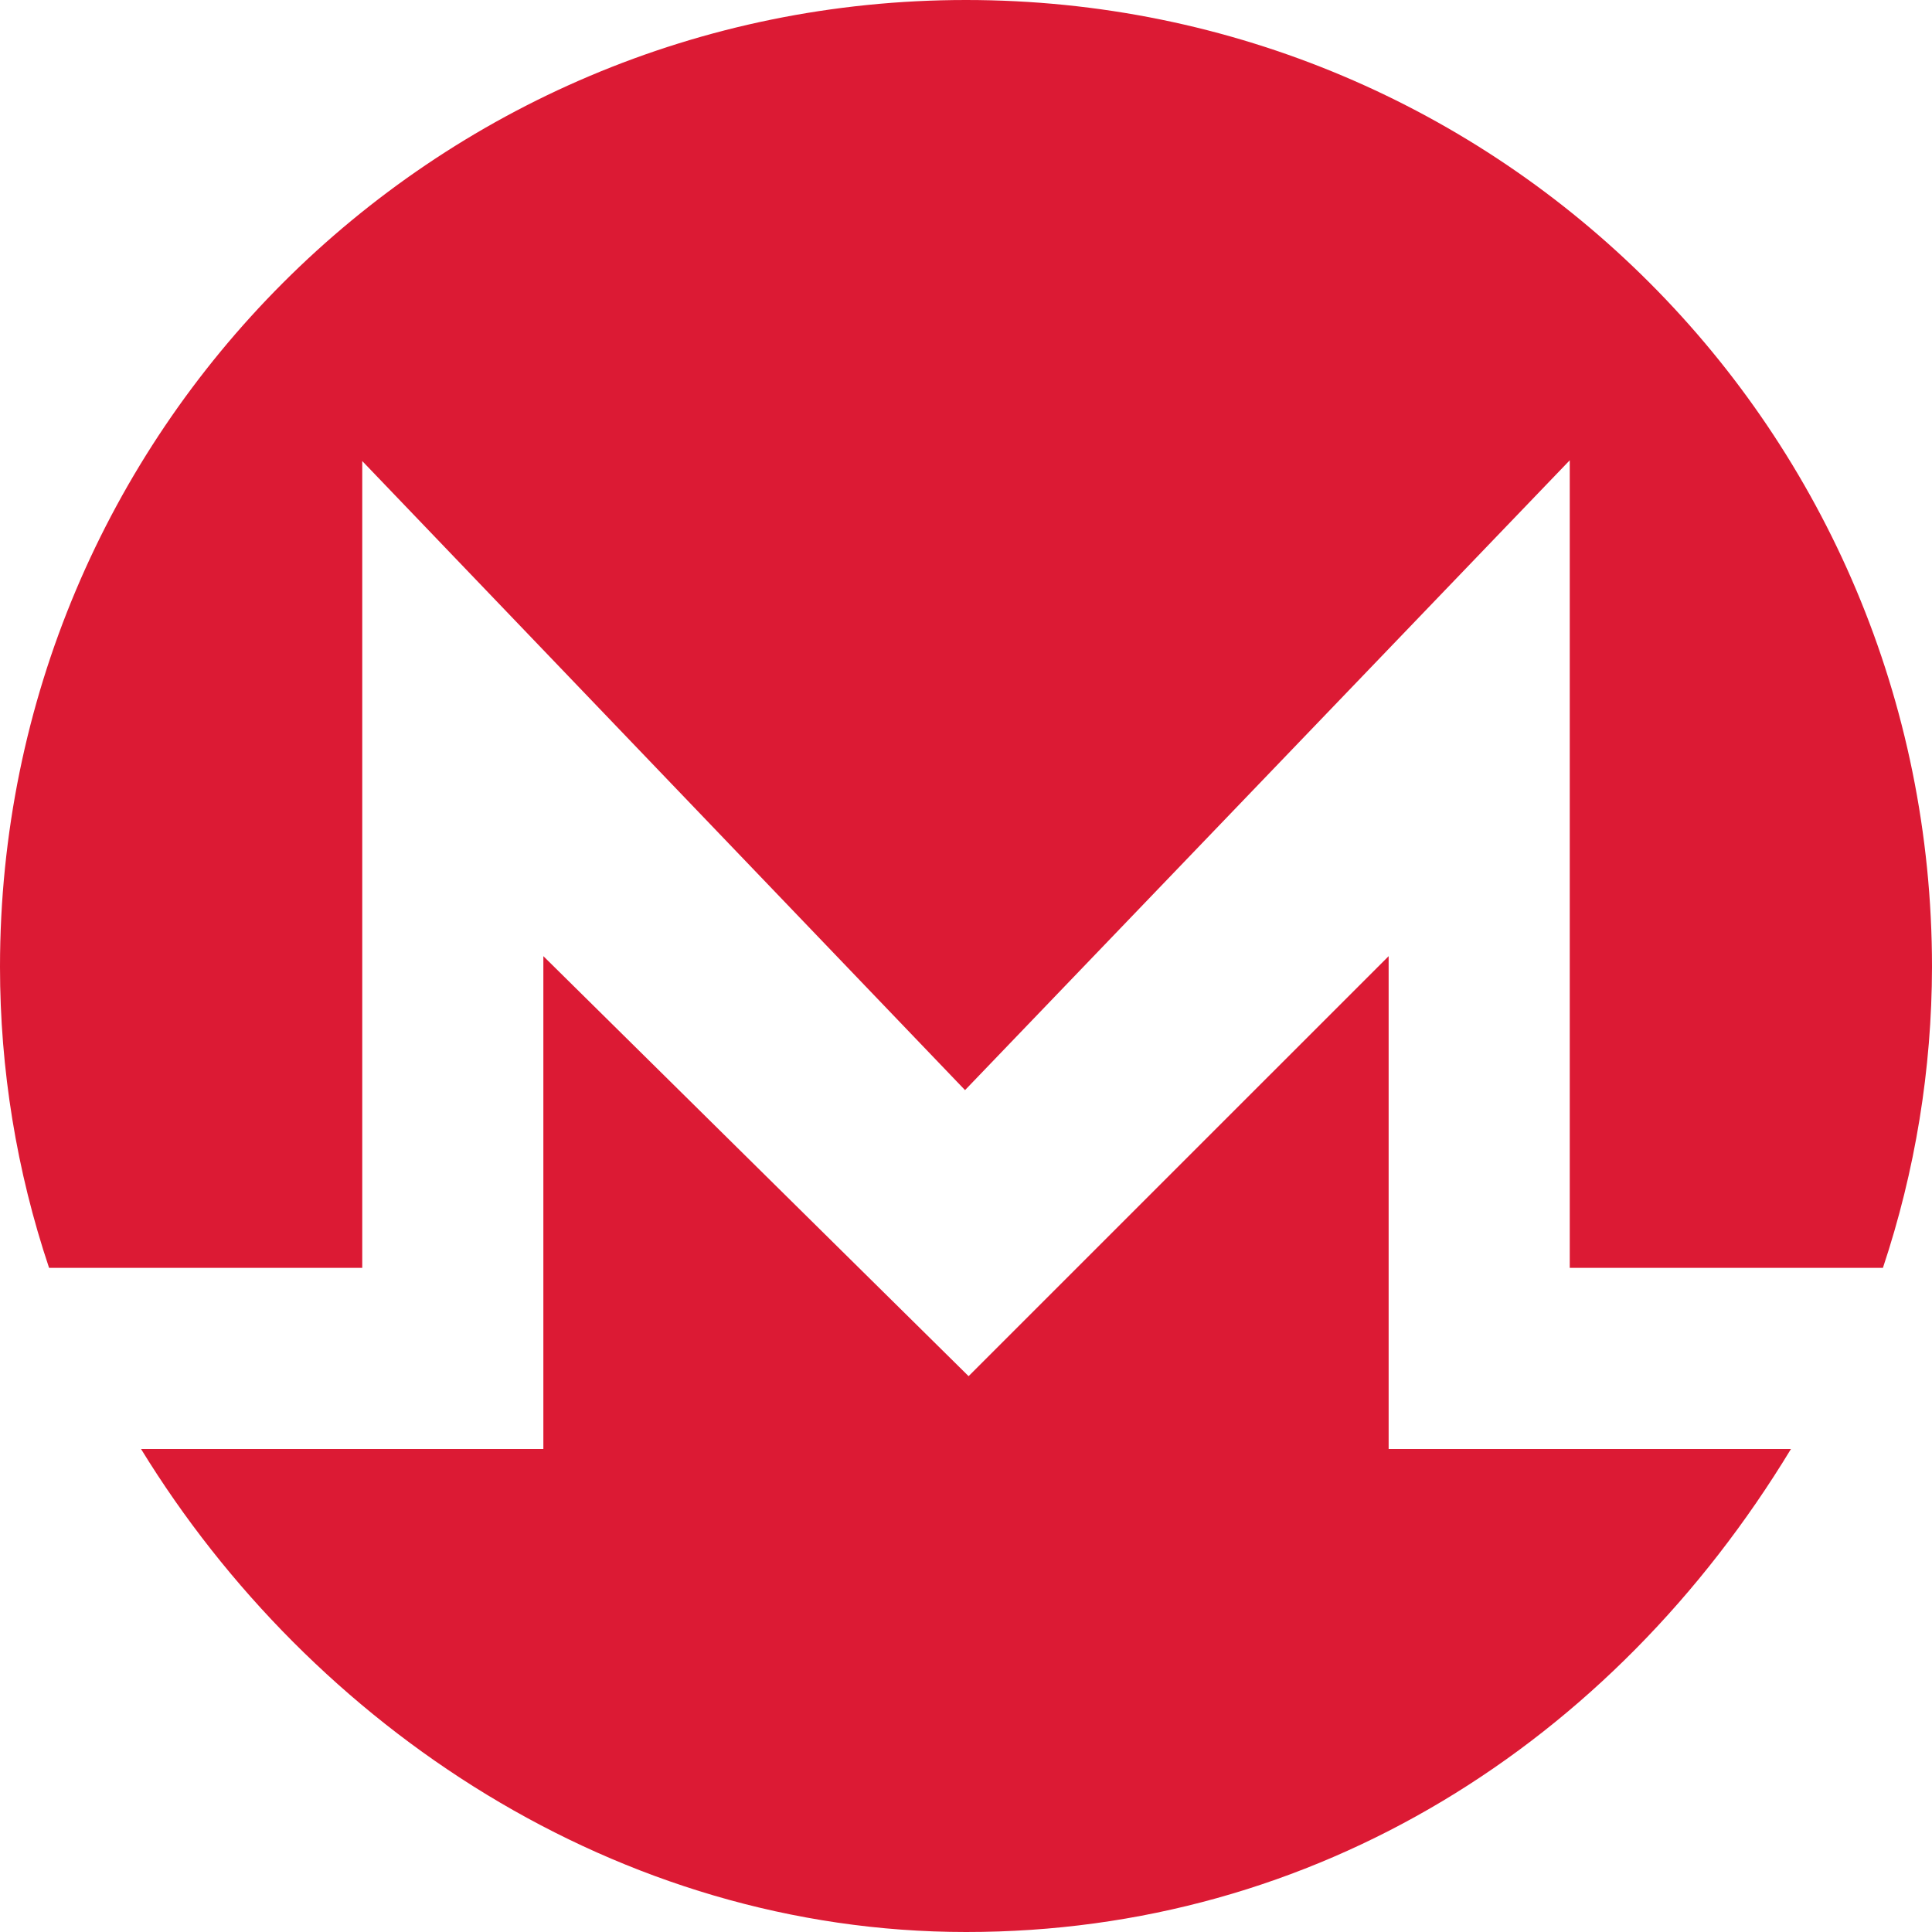 <svg width="50" height="50" viewBox="0 0 50 50" fill="none" xmlns="http://www.w3.org/2000/svg">
<path d="M25 0C38.84 0 50 11.17 50 25.025C49.996 27.672 49.567 30.301 48.73 32.812H40.625V11.912L24.975 28.212L9.375 11.932V32.812H1.27C0.428 30.302 -0 27.671 3.77442e-07 25.023C3.77442e-07 11.193 11.182 0 25 0ZM25.067 35.615L35.938 24.745V37.5H46.35C41.727 45.127 34.038 50.005 25 50C15.99 50 8.062 44.693 3.65 37.5H14.062V24.745L25.067 35.615Z" fill="#DC1A34"/>
</svg>
